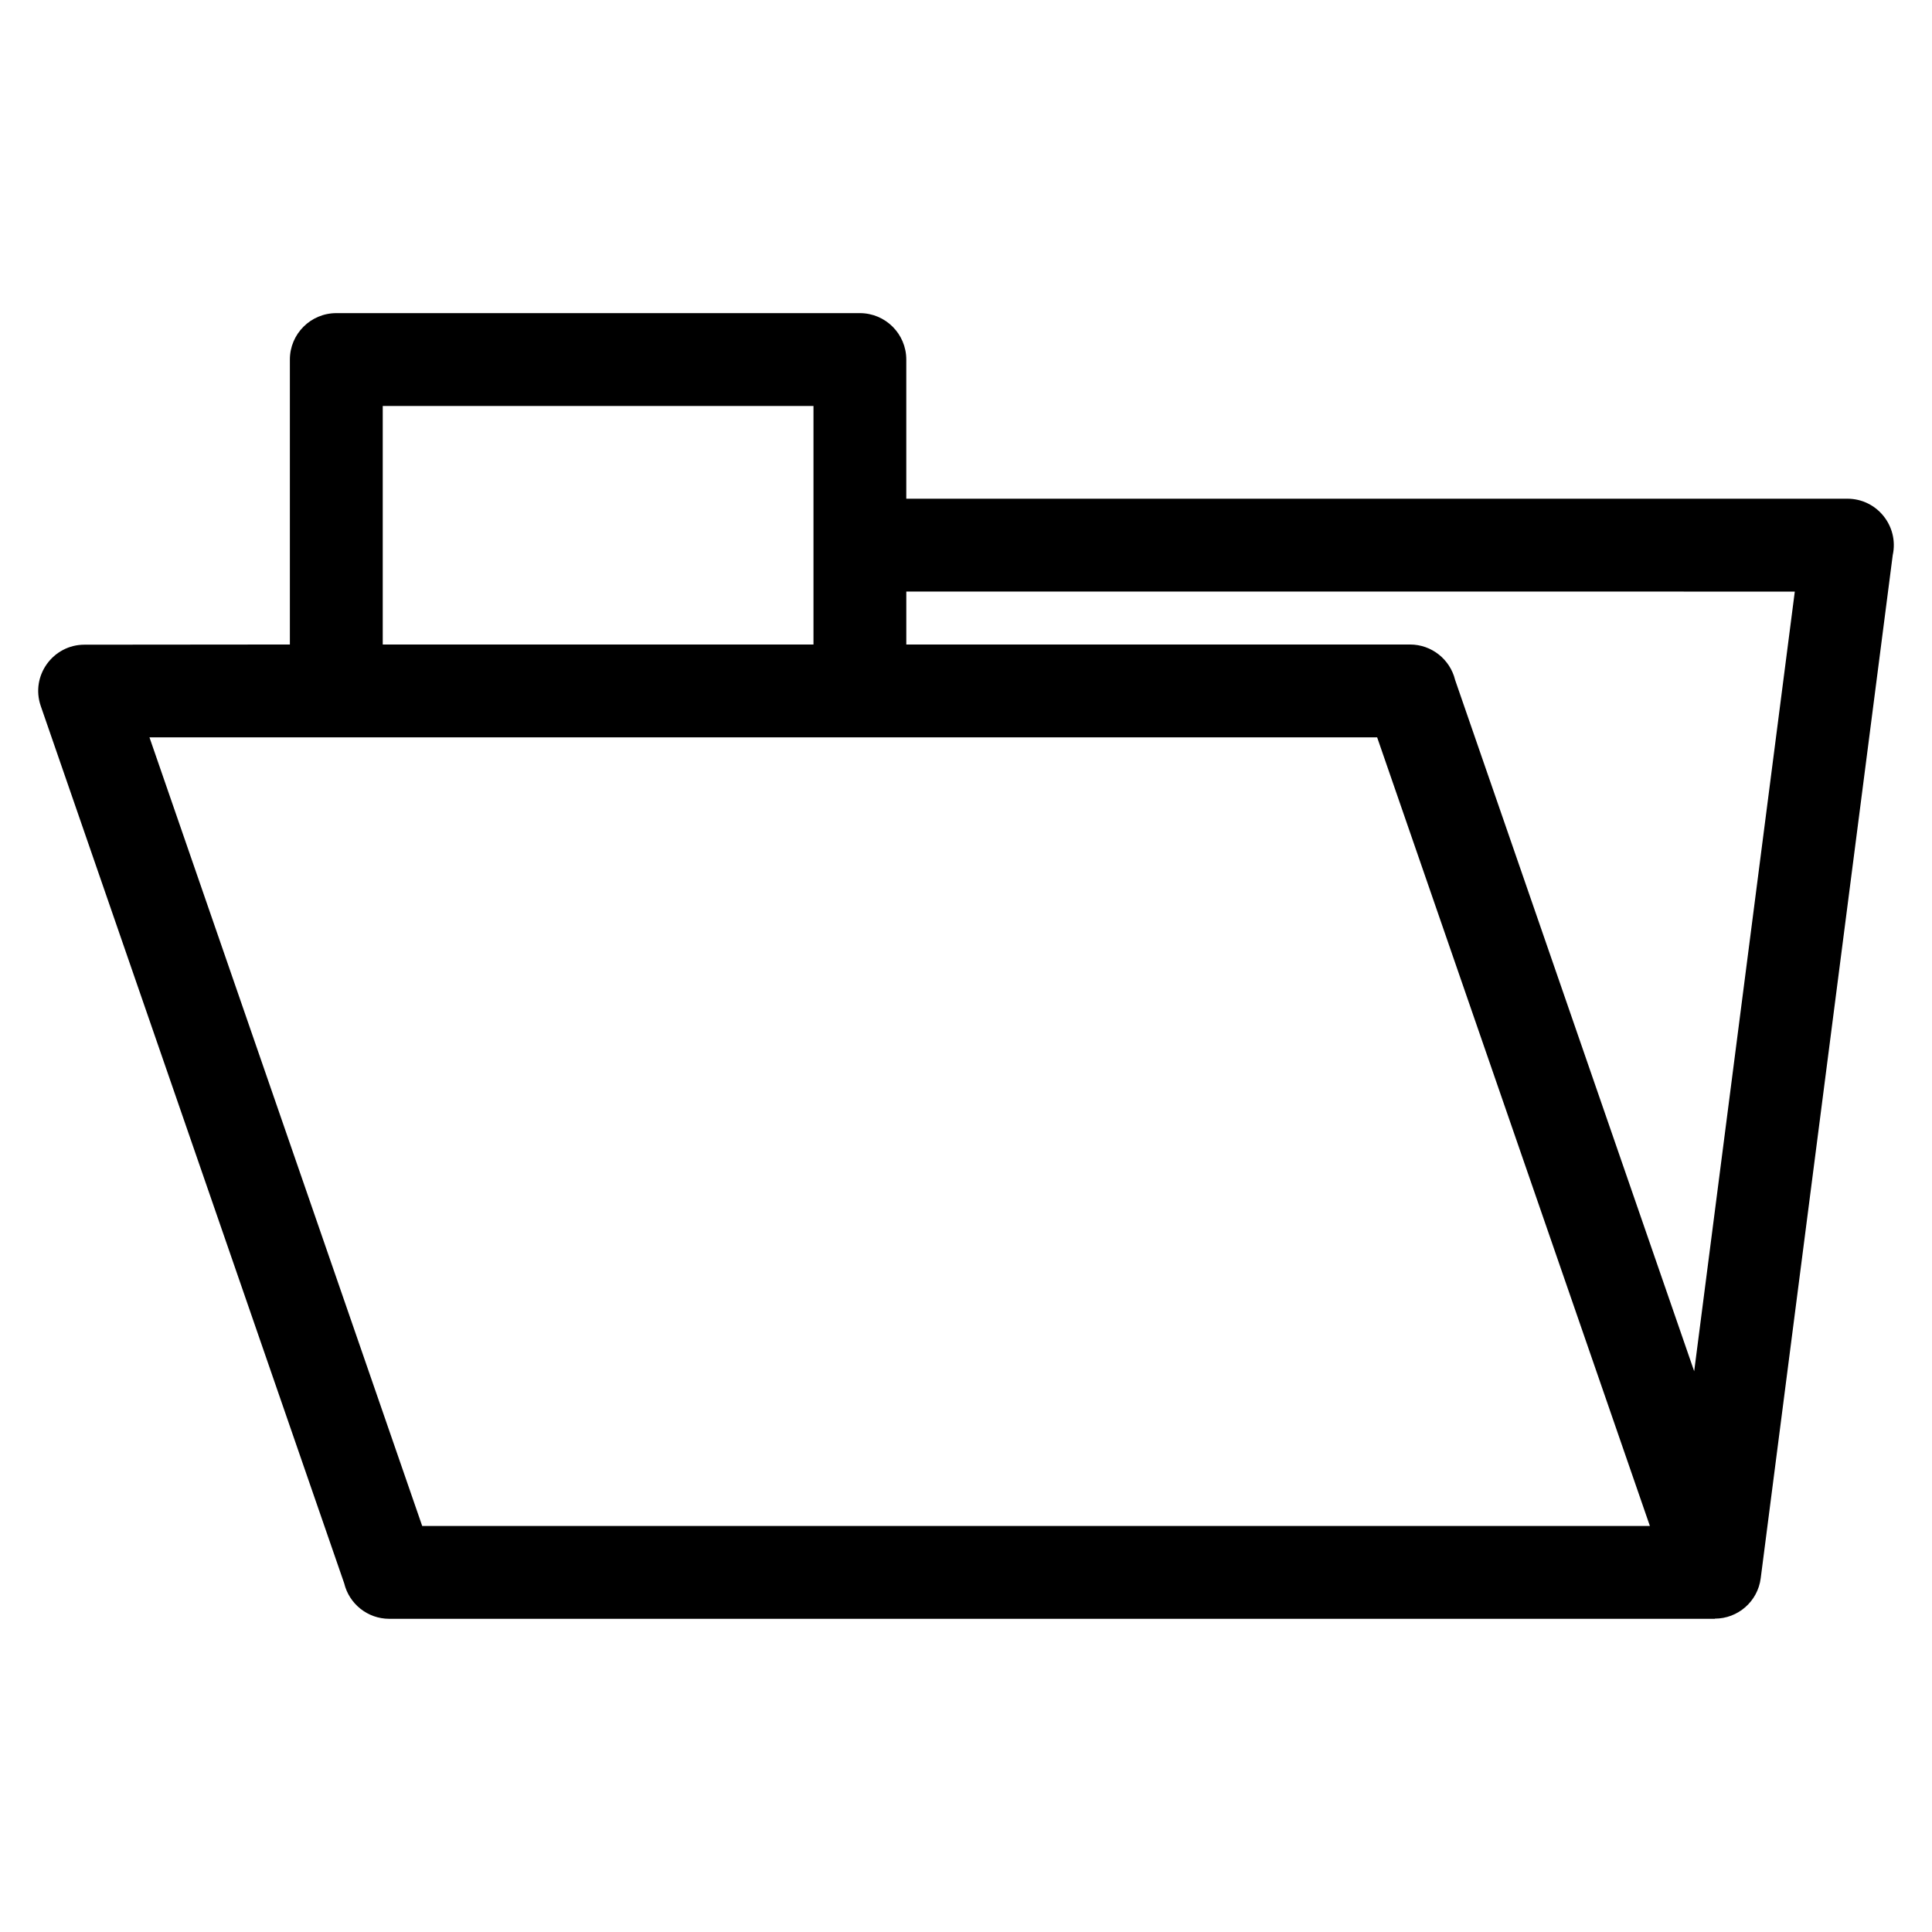 <?xml version="1.0" encoding="UTF-8"?>
<!-- Uploaded to: ICON Repo, www.iconrepo.com, Generator: ICON Repo Mixer Tools -->
<svg fill="#000000" width="800px" height="800px" version="1.1" viewBox="144 144 512 512" xmlns="http://www.w3.org/2000/svg">
 <path d="m220.82 314.8v-75.512c0-6.797 5.512-12.305 12.305-12.305h138.75c6.789 0 12.301 5.512 12.301 12.305v36.875h249.4c7.902 0 13.691 7.324 12.016 14.953l-34.984 271.12c-0.785 6.199-6.07 10.723-12.156 10.719v0.047h-351.28c-5.797 0-10.652-4.004-11.953-9.395l-80.422-232.52c-2.754-8.016 3.254-16.238 11.578-16.238zm163.36-14.031v14.031h133.48c5.797 0 10.652 4.004 11.961 9.395l63.355 183.2 26.664-206.62zm-138.75 14.031h114.15v-63.211h-114.15zm263.53 24.605h-325.35l72.281 209h325.35z"/>
</svg>